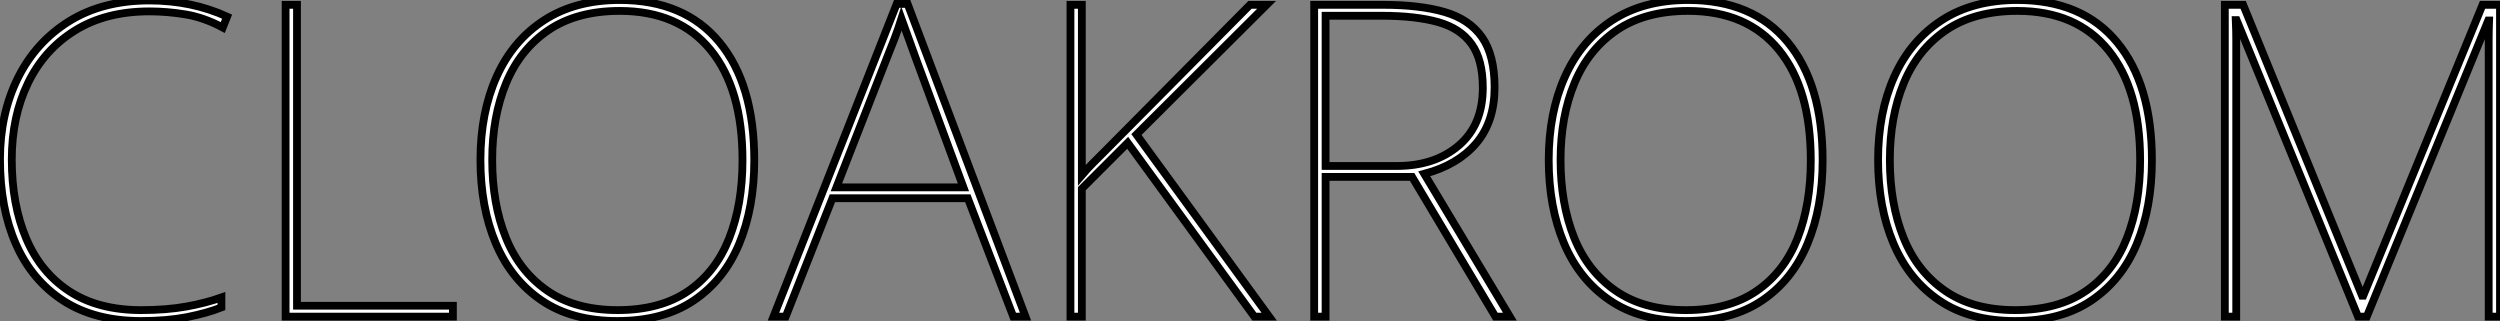 <?xml version="1.0" standalone="no"?>
<svg xmlns="http://www.w3.org/2000/svg" viewBox="3.002 9 320.54 41.16"><rect x="3.002" y="9" width="320.54" height="41.16" fill="#808080" stroke="none"/><path d="M22.68-39.14L22.68-39.14Q17.08-39.14 13.13-36.68Q9.18-34.22 7.11-29.93Q5.04-25.65 5.04-20.16L5.04-20.16Q5.04-14.39 6.89-10.02Q8.74-5.66 12.43-3.25Q16.13-0.84 21.62-0.84L21.62-0.84Q24.86-0.84 27.38-1.29Q29.90-1.74 31.92-2.46L31.92-2.46L31.92-1.18Q30.07-0.45 27.50 0.06Q24.92 0.56 21.62 0.56L21.62 0.56Q15.68 0.56 11.65-2.04Q7.62-4.65 5.57-9.30Q3.53-13.94 3.53-20.16L3.53-20.16Q3.53-25.98 5.82-30.60Q8.12-35.22 12.40-37.88Q16.69-40.54 22.68-40.54L22.68-40.54Q28.11-40.54 32.65-38.47L32.65-38.47L32.09-37.07Q29.68-38.36 27.33-38.75Q24.98-39.14 22.68-39.14ZM61.60 0L40.15 0L40.15-39.98L41.61-39.98L41.61-1.40L61.60-1.40L61.60 0ZM100.24-20.05L100.24-20.05Q100.24-14 98.31-9.35Q96.38-4.70 92.48-2.07Q88.59 0.56 82.66 0.56L82.66 0.56Q76.83 0.56 72.94-2.10Q69.05-4.76 67.09-9.41Q65.13-14.06 65.13-20.10L65.13-20.10Q65.13-26.15 67.20-30.77Q69.27-35.39 73.28-38.00Q77.28-40.60 82.99-40.60L82.99-40.60Q91.28-40.60 95.76-35.20Q100.24-29.79 100.24-20.05ZM66.64-20.10L66.64-20.10Q66.64-14.50 68.38-10.16Q70.11-5.82 73.70-3.33Q77.28-0.84 82.71-0.84L82.71-0.84Q88.20-0.84 91.76-3.28Q95.31-5.71 97.02-10.05Q98.73-14.39 98.73-20.05L98.73-20.05Q98.73-29.18 94.64-34.19Q90.55-39.20 82.99-39.20L82.99-39.20Q77.50-39.20 73.86-36.74Q70.22-34.27 68.43-29.96Q66.64-25.65 66.64-20.10ZM135.02 0L133.45 0L127.62-15.18L110.26-15.18L104.27 0L102.70 0L118.50-40.10L119.90-40.10L135.02 0ZM127.06-16.58L120.90-33.26Q120.57-34.22 120.12-35.42Q119.67-36.62 119.11-38.19L119.11-38.19Q118.72-36.96 118.22-35.64Q117.71-34.33 117.26-33.21L117.26-33.21L110.77-16.58L127.06-16.58ZM149.24-23.35L166.26 0L164.36 0L148.12-22.29L142.24-16.41L142.24 0L140.78 0L140.78-39.98L142.24-39.98L142.24-18.14Q142.86-18.87 143.58-19.60Q144.31-20.33 145.04-21.06L145.04-21.06L163.80-39.98L165.93-39.98L149.24-23.35ZM172.03-39.98L180.94-39.98Q185.58-39.98 188.75-39.06Q191.91-38.14 193.54-35.84Q195.16-33.54 195.16-29.40L195.16-29.40Q195.16-24.98 192.78-22.20Q190.40-19.43 186.14-18.31L186.14-18.31L197.12 0L195.27 0L184.58-17.92L173.49-17.92L173.49 0L172.03 0L172.03-39.98ZM180.66-38.58L180.66-38.58L173.49-38.58L173.49-19.32L182.62-19.32Q187.49-19.32 190.57-21.95Q193.65-24.58 193.65-29.34L193.65-29.34Q193.65-32.93 192.22-34.94Q190.79-36.96 187.91-37.77Q185.02-38.58 180.66-38.58ZM237.22-20.05L237.22-20.05Q237.22-14 235.28-9.35Q233.35-4.70 229.46-2.07Q225.57 0.56 219.63 0.56L219.63 0.56Q213.81 0.56 209.92-2.10Q206.02-4.76 204.06-9.41Q202.10-14.06 202.10-20.10L202.10-20.10Q202.10-26.15 204.18-30.77Q206.25-35.39 210.25-38.00Q214.26-40.60 219.97-40.60L219.97-40.60Q228.26-40.60 232.74-35.20Q237.22-29.79 237.22-20.05ZM203.62-20.10L203.62-20.10Q203.62-14.50 205.35-10.16Q207.09-5.82 210.67-3.33Q214.26-0.84 219.69-0.84L219.69-0.84Q225.18-0.84 228.73-3.28Q232.29-5.71 234.00-10.05Q235.70-14.39 235.70-20.05L235.70-20.05Q235.70-29.18 231.62-34.19Q227.53-39.20 219.97-39.20L219.97-39.20Q214.48-39.20 210.84-36.74Q207.20-34.27 205.41-29.96Q203.62-25.65 203.62-20.10ZM279.44-20.05L279.44-20.05Q279.44-14 277.51-9.35Q275.58-4.70 271.68-2.07Q267.79 0.56 261.86 0.56L261.86 0.56Q256.03 0.56 252.14-2.10Q248.25-4.76 246.29-9.41Q244.33-14.06 244.33-20.10L244.33-20.10Q244.33-26.15 246.40-30.77Q248.47-35.39 252.48-38.00Q256.48-40.60 262.19-40.60L262.19-40.60Q270.48-40.60 274.96-35.20Q279.44-29.79 279.44-20.05ZM245.84-20.10L245.84-20.10Q245.84-14.50 247.58-10.16Q249.31-5.82 252.90-3.33Q256.48-0.84 261.91-0.84L261.91-0.84Q267.40-0.84 270.96-3.28Q274.51-5.71 276.22-10.05Q277.93-14.39 277.93-20.05L277.93-20.05Q277.93-29.18 273.84-34.19Q269.75-39.20 262.19-39.20L262.19-39.20Q256.70-39.20 253.06-36.74Q249.42-34.27 247.63-29.96Q245.84-25.65 245.84-20.10ZM306.99 0L305.87 0L290.30-38.02L290.19-38.02Q290.25-36.62 290.25-35.64Q290.25-34.66 290.25-33.38L290.25-33.38L290.25 0L288.79 0L288.79-39.98L291.14-39.98L306.38-2.69L306.54-2.69L321.83-39.98L324.07-39.98L324.07 0L322.62 0L322.62-33.71Q322.62-34.55 322.62-35.56Q322.62-36.57 322.67-37.97L322.67-37.97L322.56-37.97L306.99 0Z" fill="white" stroke="black" transform="translate(0 0) scale(1 1) translate(-0.528 49.6)"/></svg>